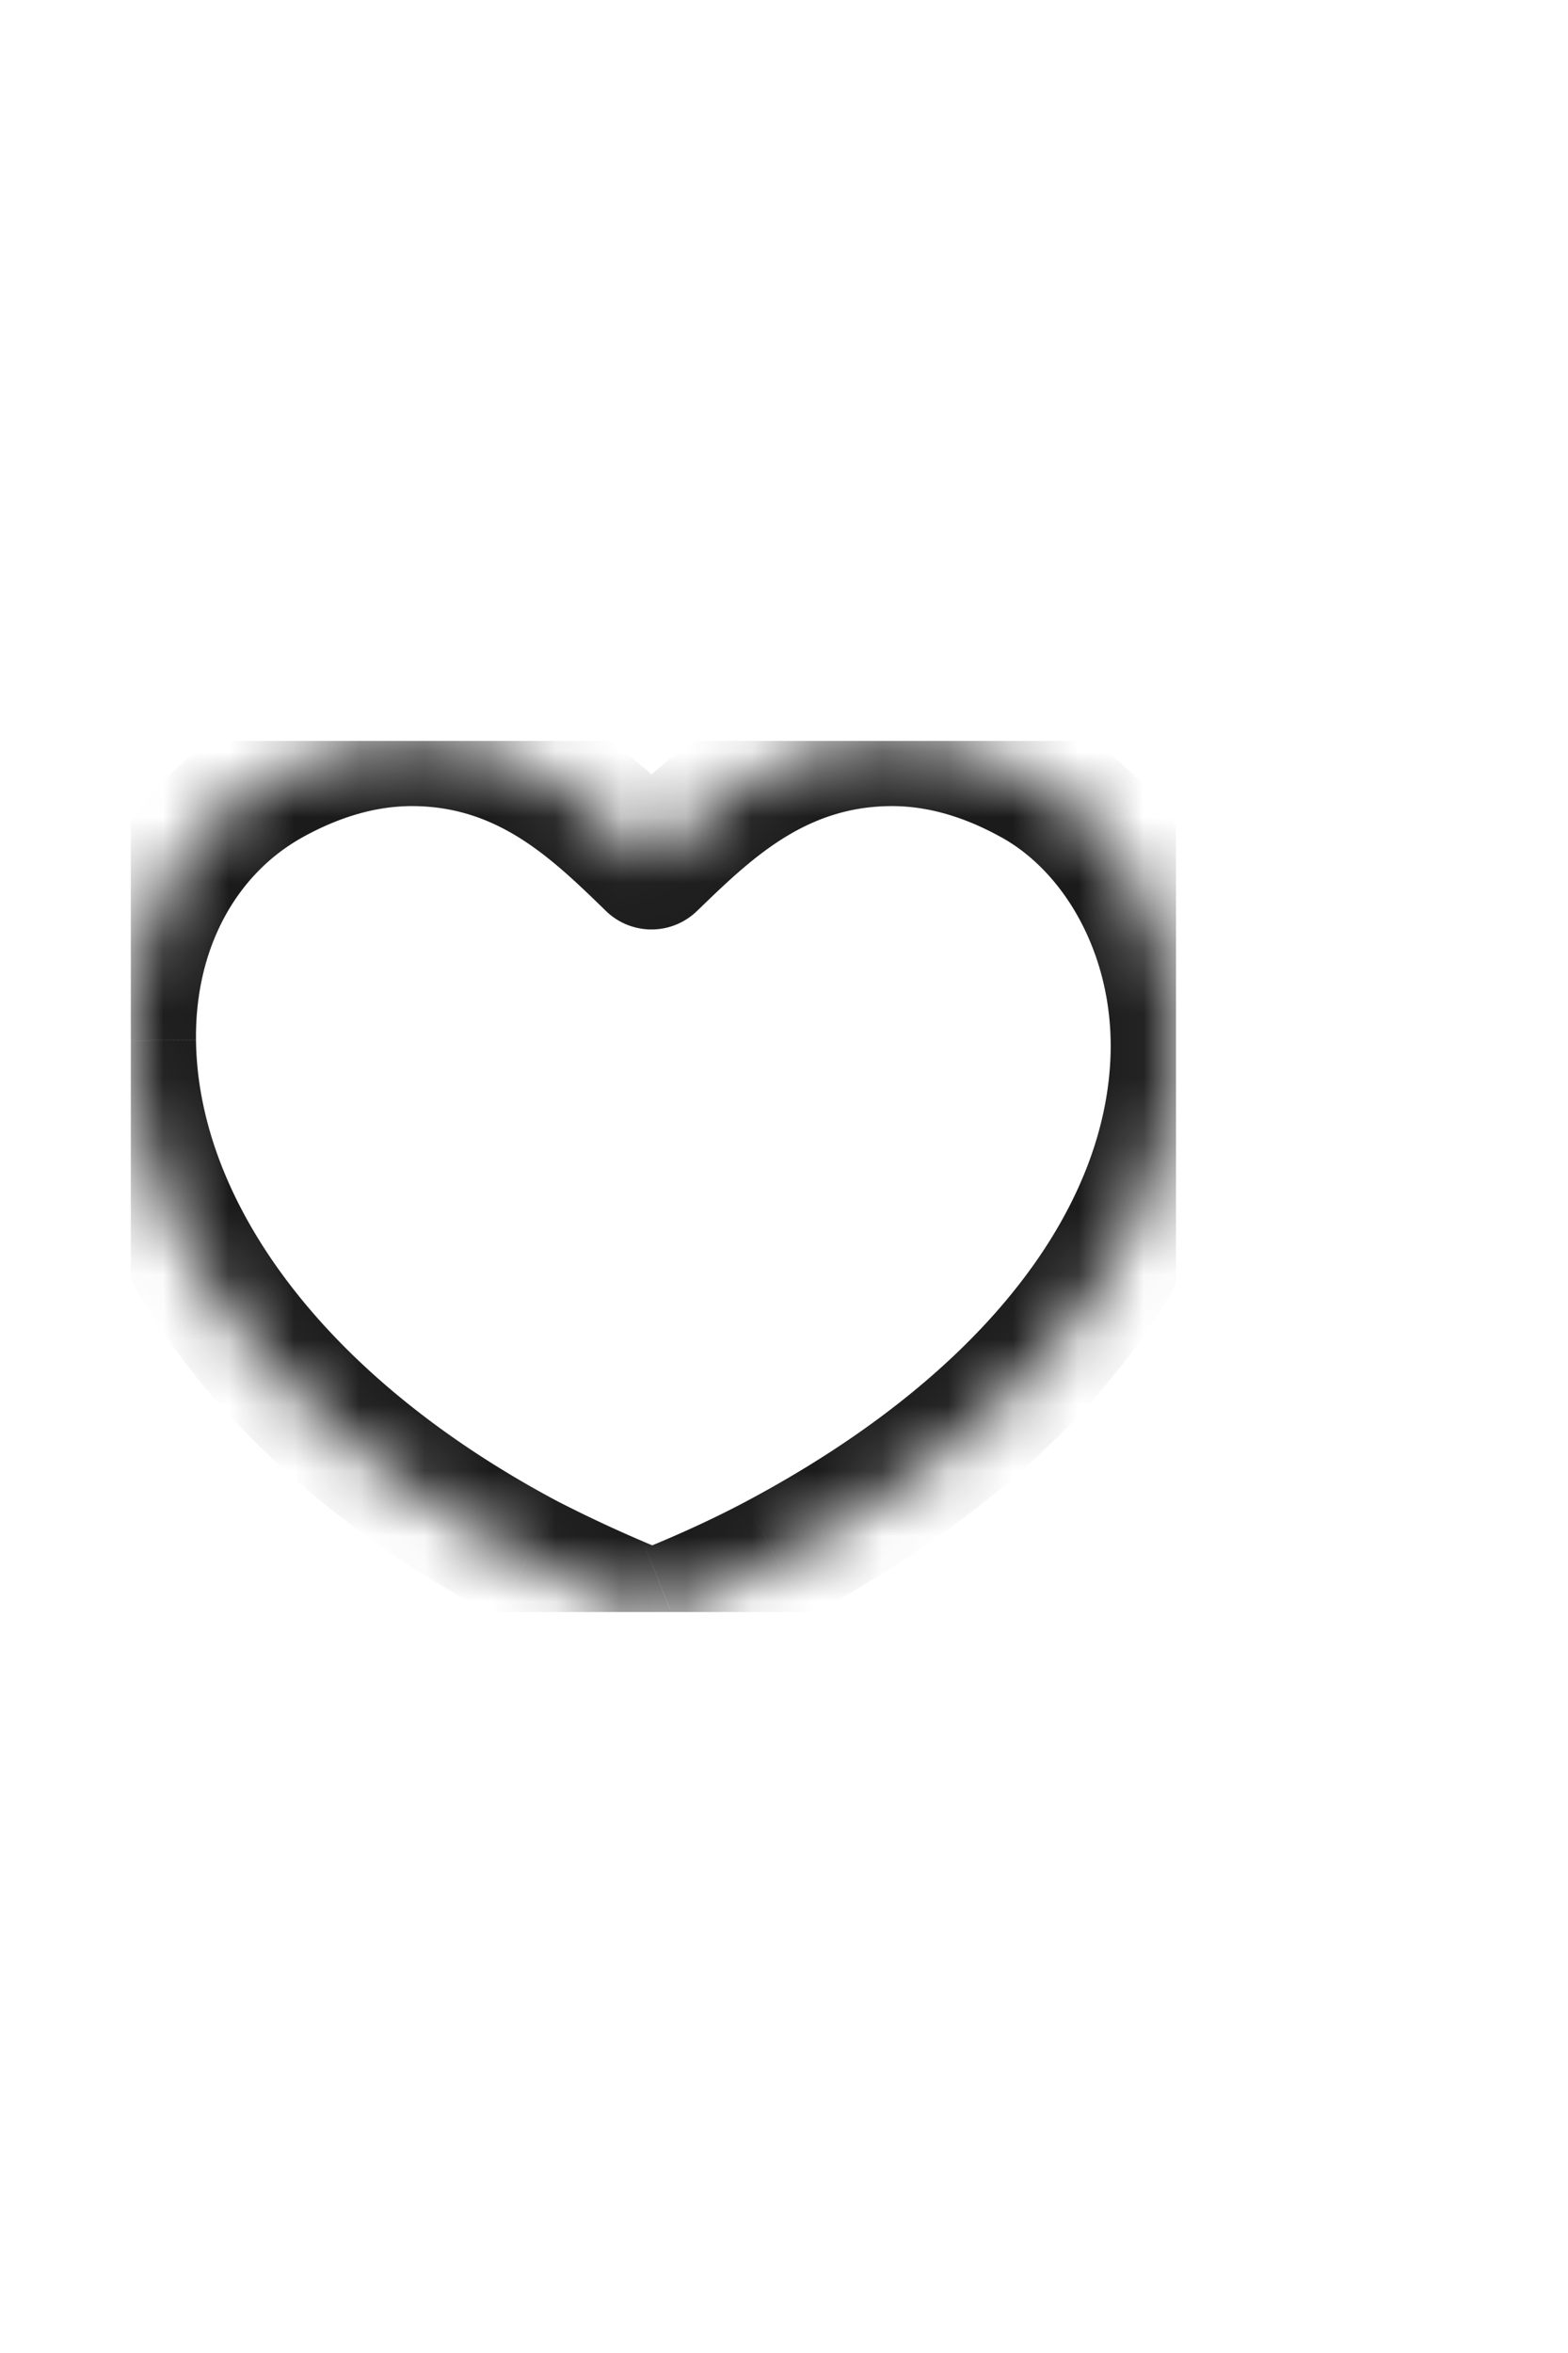 <svg width="24" height="36" viewBox="0 0 24 36" fill="none" xmlns="http://www.w3.org/2000/svg">
    <g clip-path="url(#wqghdnxtja)">
        <mask id="3mnxzdndyb" fill="#fff">
            <path fill-rule="evenodd" clip-rule="evenodd" d="M15.821 11.941c-.724-.404-1.453-.608-2.168-.608-1.727 0-2.81 1.046-3.601 1.81l-.08.077-.09-.087c-.785-.76-1.858-1.8-3.578-1.8-.714 0-1.443.204-2.168.608C2.78 12.7 1.982 14.185 2 15.921c.031 2.965 2.3 5.931 6.07 7.935.573.305 1.332.629 1.633.754a.73.73 0 0 0 .55.004c.261-.105.94-.389 1.635-.758 3.853-2.048 6.08-4.891 6.112-7.8.018-1.75-.837-3.367-2.179-4.115"/>
        </mask>
        <path d="m10.052 13.143-.695-.719.695.72zm-.08.077-.696.719a1 1 0 0 0 1.391 0l-.695-.719zm-.09-.087-.696.718.696-.718zm-5.746-1.191-.487-.874.487.873zM2 15.92l1-.01-1 .01zm6.07 7.936.469-.883-.47.883zm1.633.754.384-.923-.384.923zm.55.004-.372-.928-.006.002.379.926zm1.635-.758.47.883-.47-.883zm6.112-7.8 1 .012-1-.011zm-1.692-4.988c-.849-.473-1.744-.735-2.655-.735v2c.519 0 1.082.147 1.681.482l.974-1.747zm-2.655-.735c-2.173 0-3.52 1.342-4.296 2.091l1.39 1.438c.806-.78 1.625-1.529 2.906-1.529v-2zm-4.297 2.091-.08.078 1.391 1.437.08-.077-1.39-1.438zm1.312.078-.09-.087-1.392 1.436.09.088 1.392-1.437zm-.09-.087c-.77-.745-2.107-2.082-4.274-2.082v2c1.274 0 2.082.743 2.882 1.518l1.392-1.436zm-4.274-2.082c-.91 0-1.805.262-2.655.735l.973 1.747c.601-.335 1.164-.482 1.682-.482v-2zm-2.656.736C1.93 12.029.978 13.882 1 15.93l2-.021c-.015-1.421.63-2.54 1.624-3.095l-.976-1.746zM1 15.93c.037 3.482 2.666 6.717 6.6 8.808l.939-1.766C4.934 21.057 3.026 18.36 3 15.91l-2 .02zm6.6 8.808a22.56 22.56 0 0 0 1.718.794l.769-1.846a20.673 20.673 0 0 1-1.548-.714L7.6 24.74zm1.718.794c.213.089.439.133.666.133v-2c.036 0 .071.008.103.02l-.769 1.847zm.666.133c.216 0 .438-.04.648-.127l-.757-1.851a.285.285 0 0 1 .109-.022v2zm.643-.125c.275-.11.991-.409 1.73-.802l-.938-1.766c-.65.346-1.293.614-1.538.713l.746 1.855zm1.73-.802c4-2.126 6.606-5.233 6.643-8.671l-2-.022c-.026 2.378-1.874 4.956-5.581 6.927l.939 1.766zM19 16.067c.021-2.055-.98-4.044-2.691-5l-.975 1.747c.97.542 1.681 1.785 1.666 3.232l2 .021z" fill="#1B1B1B" mask="url(#3mnxzdndyb)"/>
    </g>
    <defs>
        <clipPath id="wqghdnxtja">
            <path fill="#fff" transform="translate(2 11.333)" d="M0 0h16v13.333H0z"/>
        </clipPath>
    </defs>
</svg>
